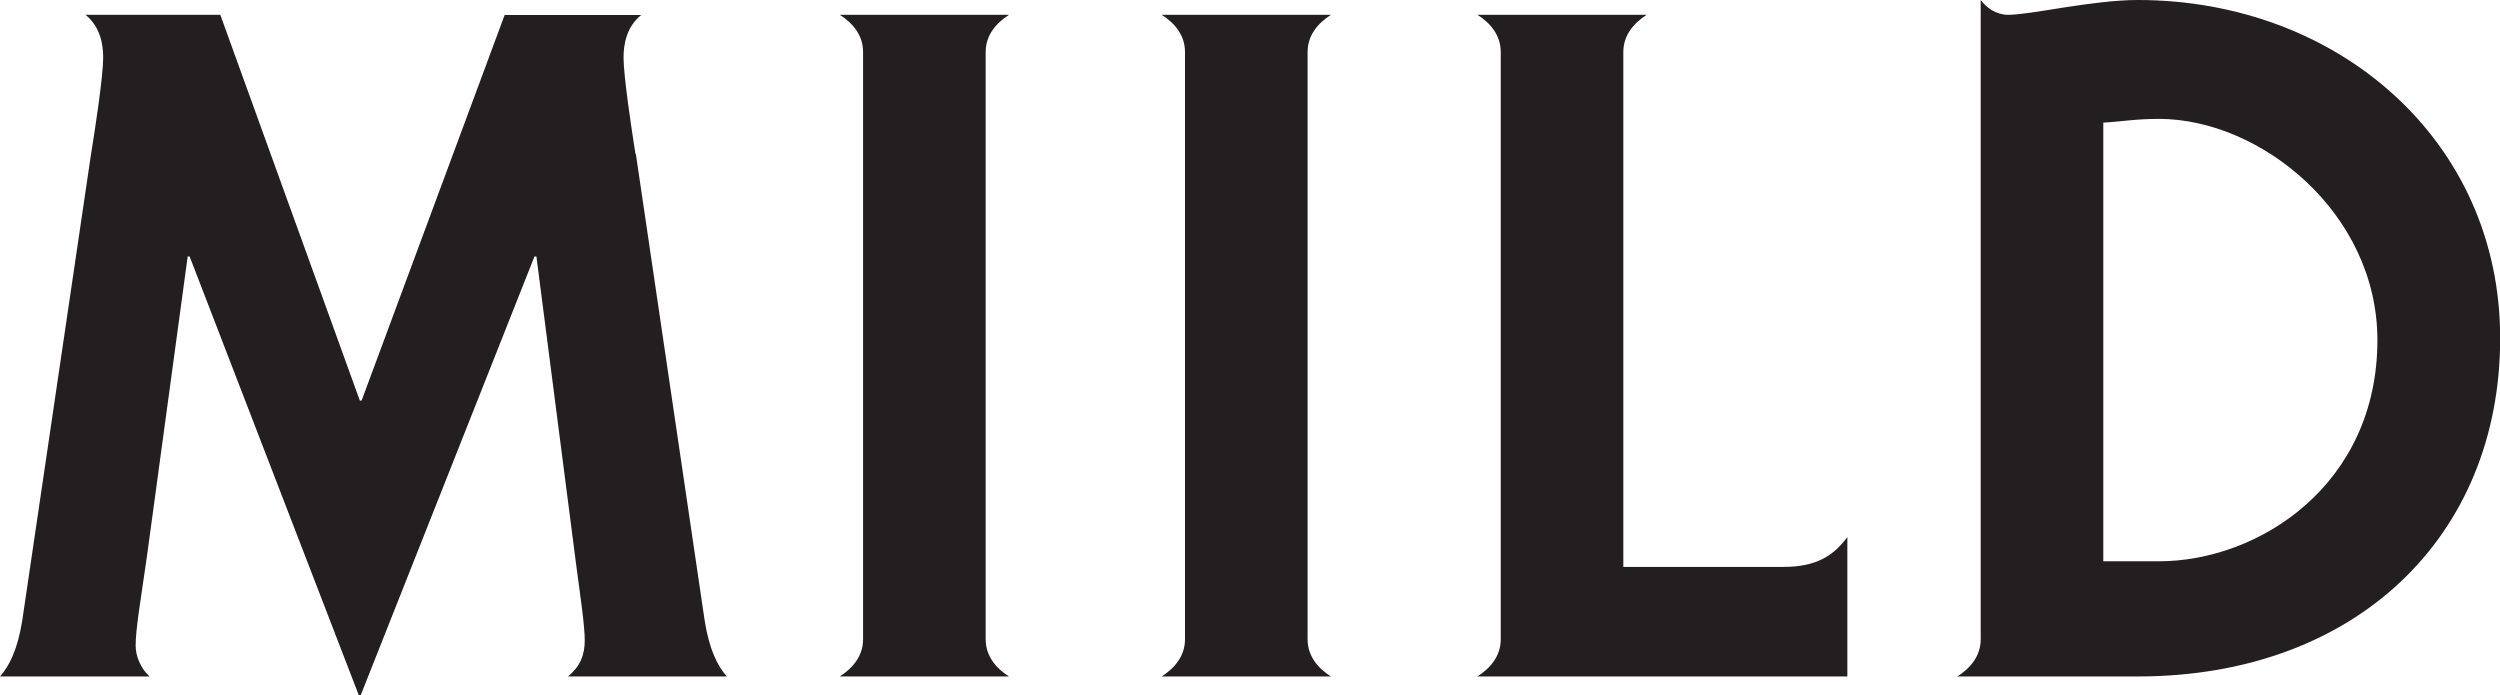 <?xml version="1.0" encoding="UTF-8"?>
<svg xmlns="http://www.w3.org/2000/svg" version="1.1" viewBox="0 0 141.73 39.41">
  <defs>
    <style>
      .cls-1 {
        fill: #231f20;
      }
    </style>
  </defs>
  <!-- Generator: Adobe Illustrator 28.6.0, SVG Export Plug-In . SVG Version: 1.2.0 Build 709)  -->
  <g>
    <g id="Layer_1">
      <g>
        <path class="cls-1" d="M57.2.84h-9.59c.74.47,1.32,1.16,1.32,2.11v33.29c0,.95-.58,1.63-1.32,2.11h9.59c-.74-.47-1.32-1.16-1.32-2.11V2.95c0-.95.58-1.63,1.32-2.11Z"/>
        <path class="cls-1" d="M75.45.84h-9.59c.74.47,1.32,1.16,1.32,2.11v33.29c0,.95-.58,1.63-1.32,2.11h9.59c-.74-.47-1.32-1.16-1.32-2.11V2.95c0-.95.58-1.63,1.32-2.11Z"/>
        <path class="cls-1" d="M36.03,8.75c-.21-1.32-.68-4.43-.68-5.48,0-.74.16-1.74,1-2.42h-7.74l-8.11,21.86h-.1L12.49.84h-7.64c.84.68,1,1.69,1,2.42,0,1.05-.47,4.16-.69,5.48l-3.9,26.45c-.26,1.63-.74,2.58-1.26,3.16h8.48c-.47-.42-.79-1.11-.79-1.74,0-.95.26-2.42.63-5l2.32-17.07h.11l9.59,24.87h.11l9.85-24.87h.11l2.27,17.6c.21,1.58.47,3.32.47,4.16s-.26,1.48-.95,2.05h9.01c-.53-.58-1-1.53-1.26-3.16l-3.9-26.45Z"/>
        <path class="cls-1" d="M121.19,0c-1.26,0-2.79.21-4.16.42-1.32.21-2.53.42-3.21.42-.32,0-.63-.11-.9-.26-.26-.16-.47-.37-.63-.58v36.24c0,.95-.58,1.63-1.32,2.11h10.22c12.38,0,20.55-7.95,20.55-19.18S132.51,0,121.19,0ZM122.4,31.82h-3.16V6.95c1-.05,1.79-.21,3.16-.21,5.74,0,12.38,5.32,12.38,12.54,0,8.22-6.74,12.54-12.38,12.54Z"/>
        <path class="cls-1" d="M101.09,32.14h-9.06V2.95c0-.95.58-1.63,1.32-2.11h-9.59c.74.47,1.32,1.16,1.32,2.11v33.29c0,.95-.58,1.63-1.32,2.11h20.97v-7.9c-.79,1.05-1.74,1.69-3.64,1.69Z"/>
      </g>
    </g>
  </g>
</svg>